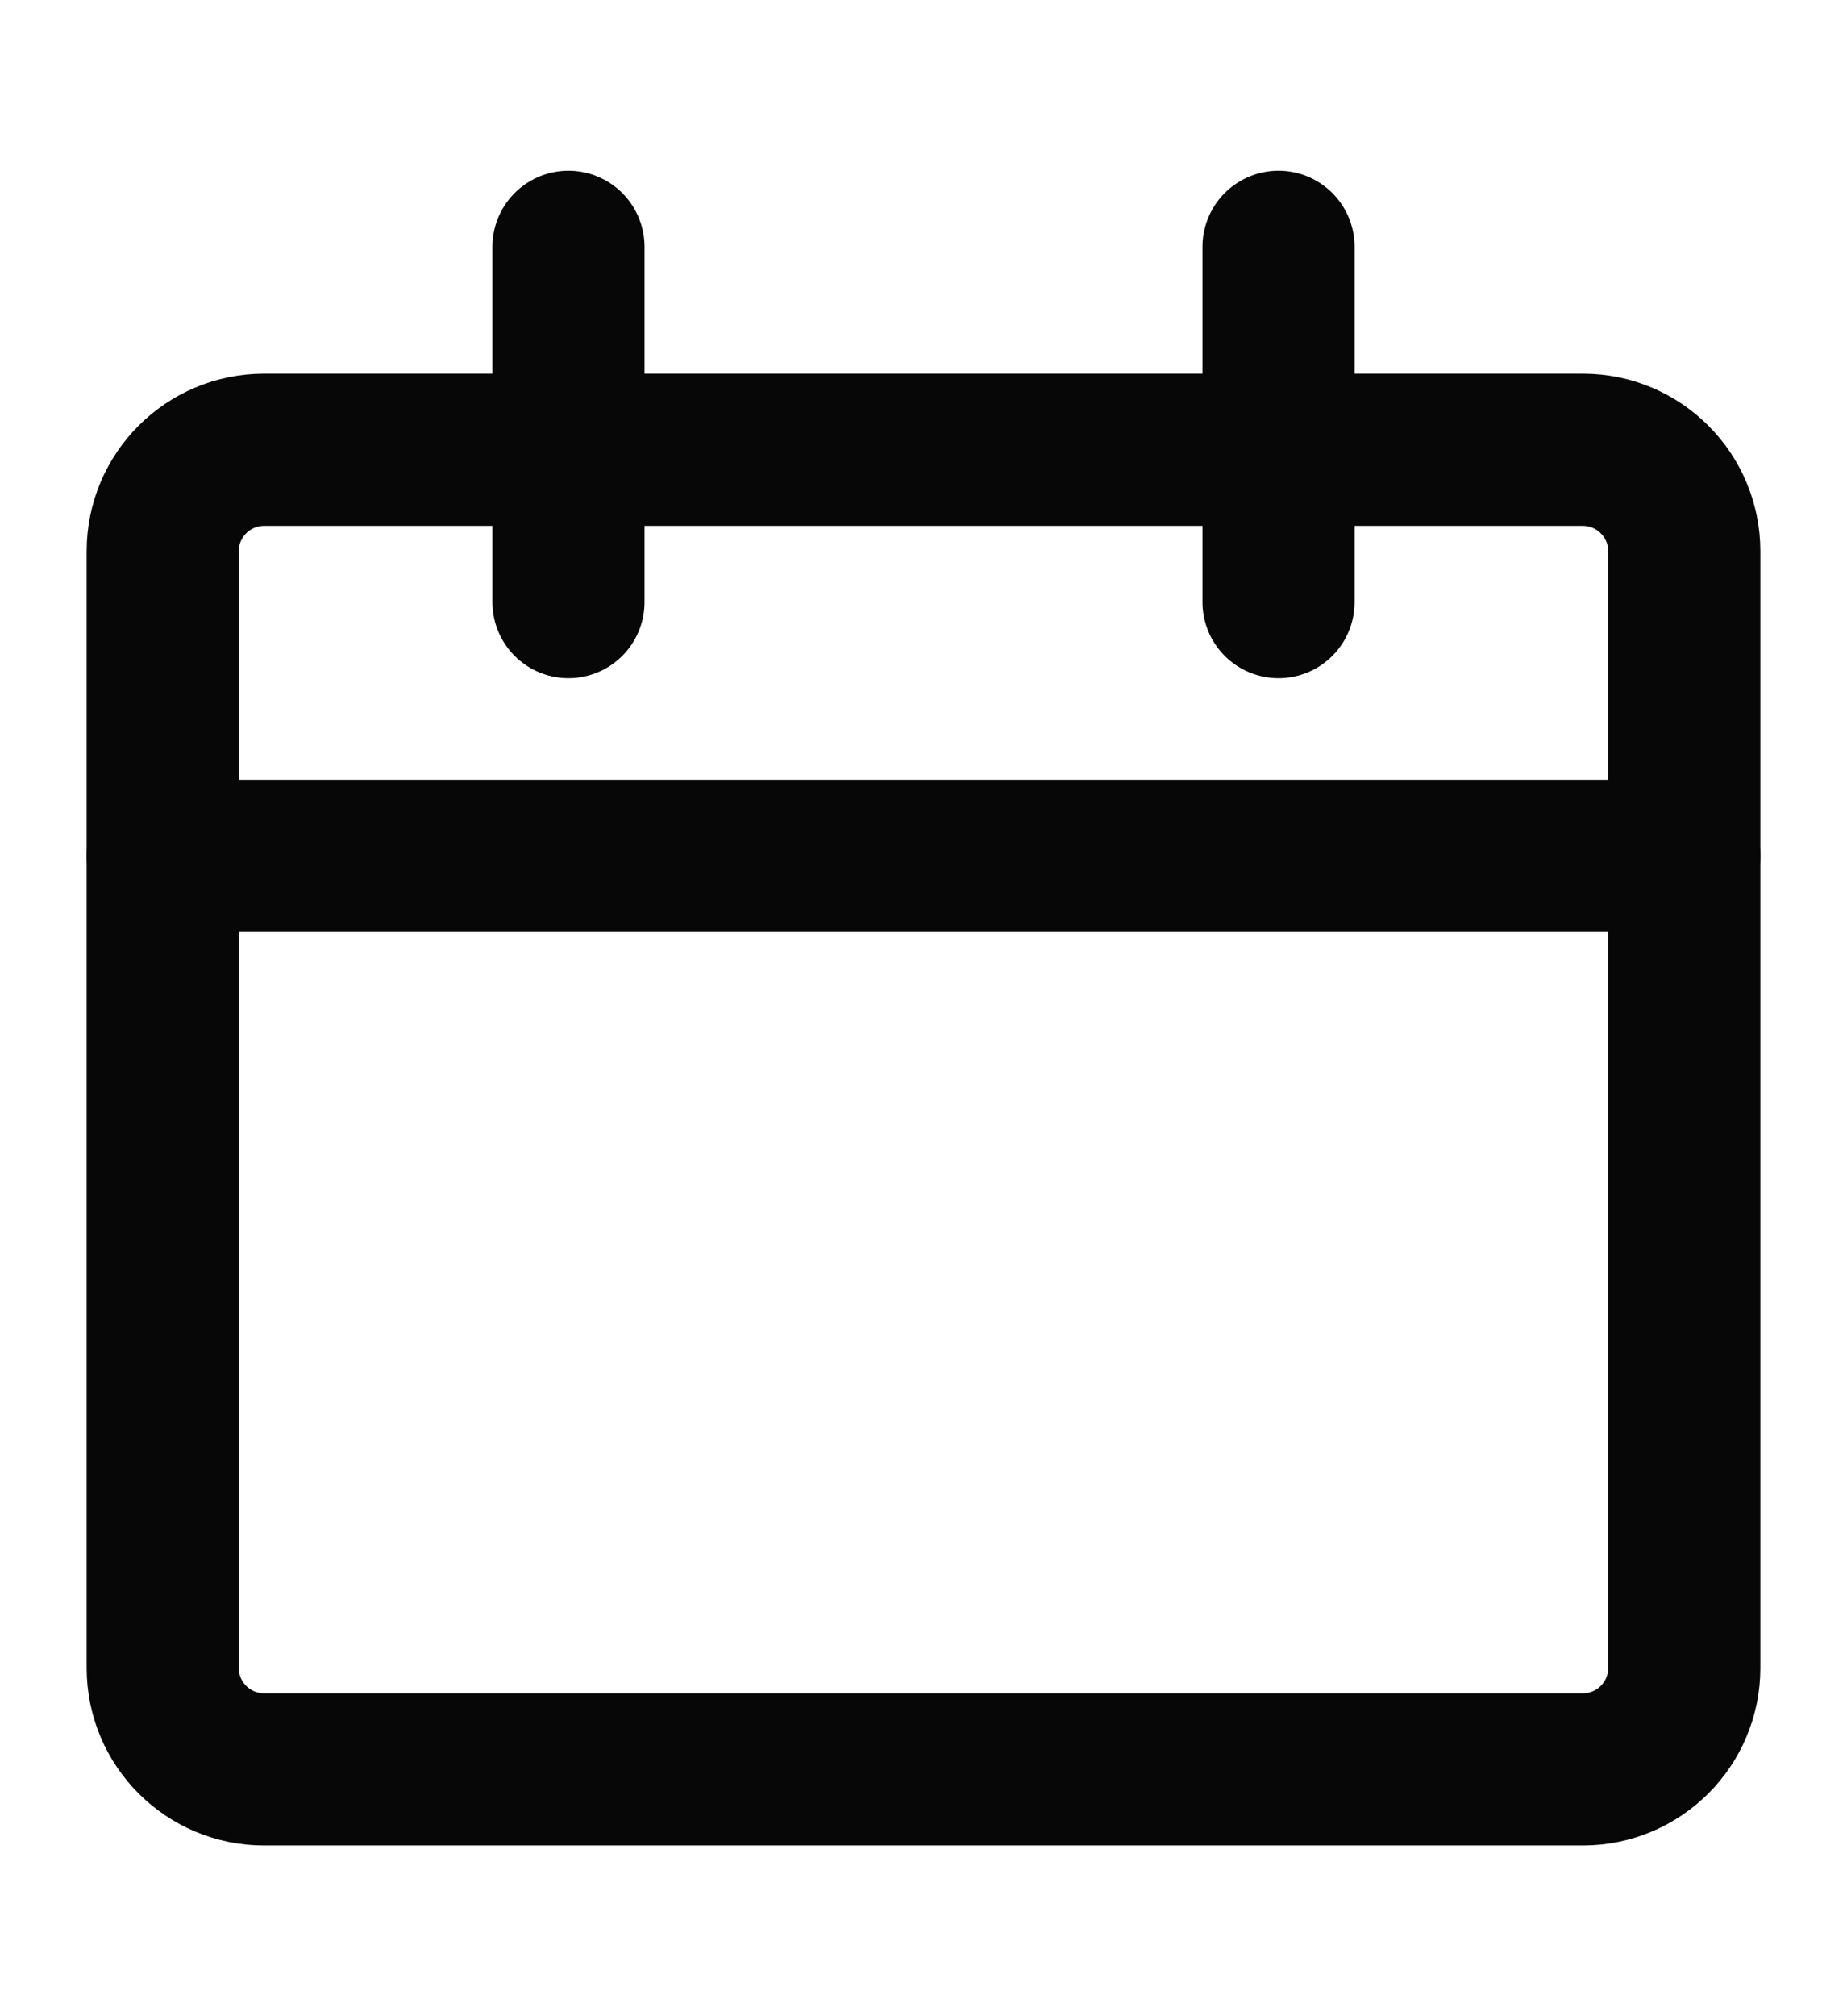 <svg width="22" height="24" viewBox="0 0 22 24" fill="none" xmlns="http://www.w3.org/2000/svg">
<path d="M18.854 5.354H3.146C2.478 5.354 1.938 5.895 1.938 6.562V19.854C1.938 20.521 2.478 21.062 3.146 21.062H18.854C19.521 21.062 20.062 20.521 20.062 19.854V6.562C20.062 5.895 19.521 5.354 18.854 5.354Z" stroke="#070707" stroke-width="1.812" stroke-linecap="round" stroke-linejoin="round"/>
<path d="M1.938 10.188H20.062" stroke="#070707" stroke-width="1.812" stroke-linecap="round" stroke-linejoin="round"/>
<path d="M6.771 7.167V2.938" stroke="#070707" stroke-width="1.812" stroke-linecap="round" stroke-linejoin="round"/>
<path d="M15.229 7.167V2.938" stroke="#070707" stroke-width="1.812" stroke-linecap="round" stroke-linejoin="round"/>
</svg>

